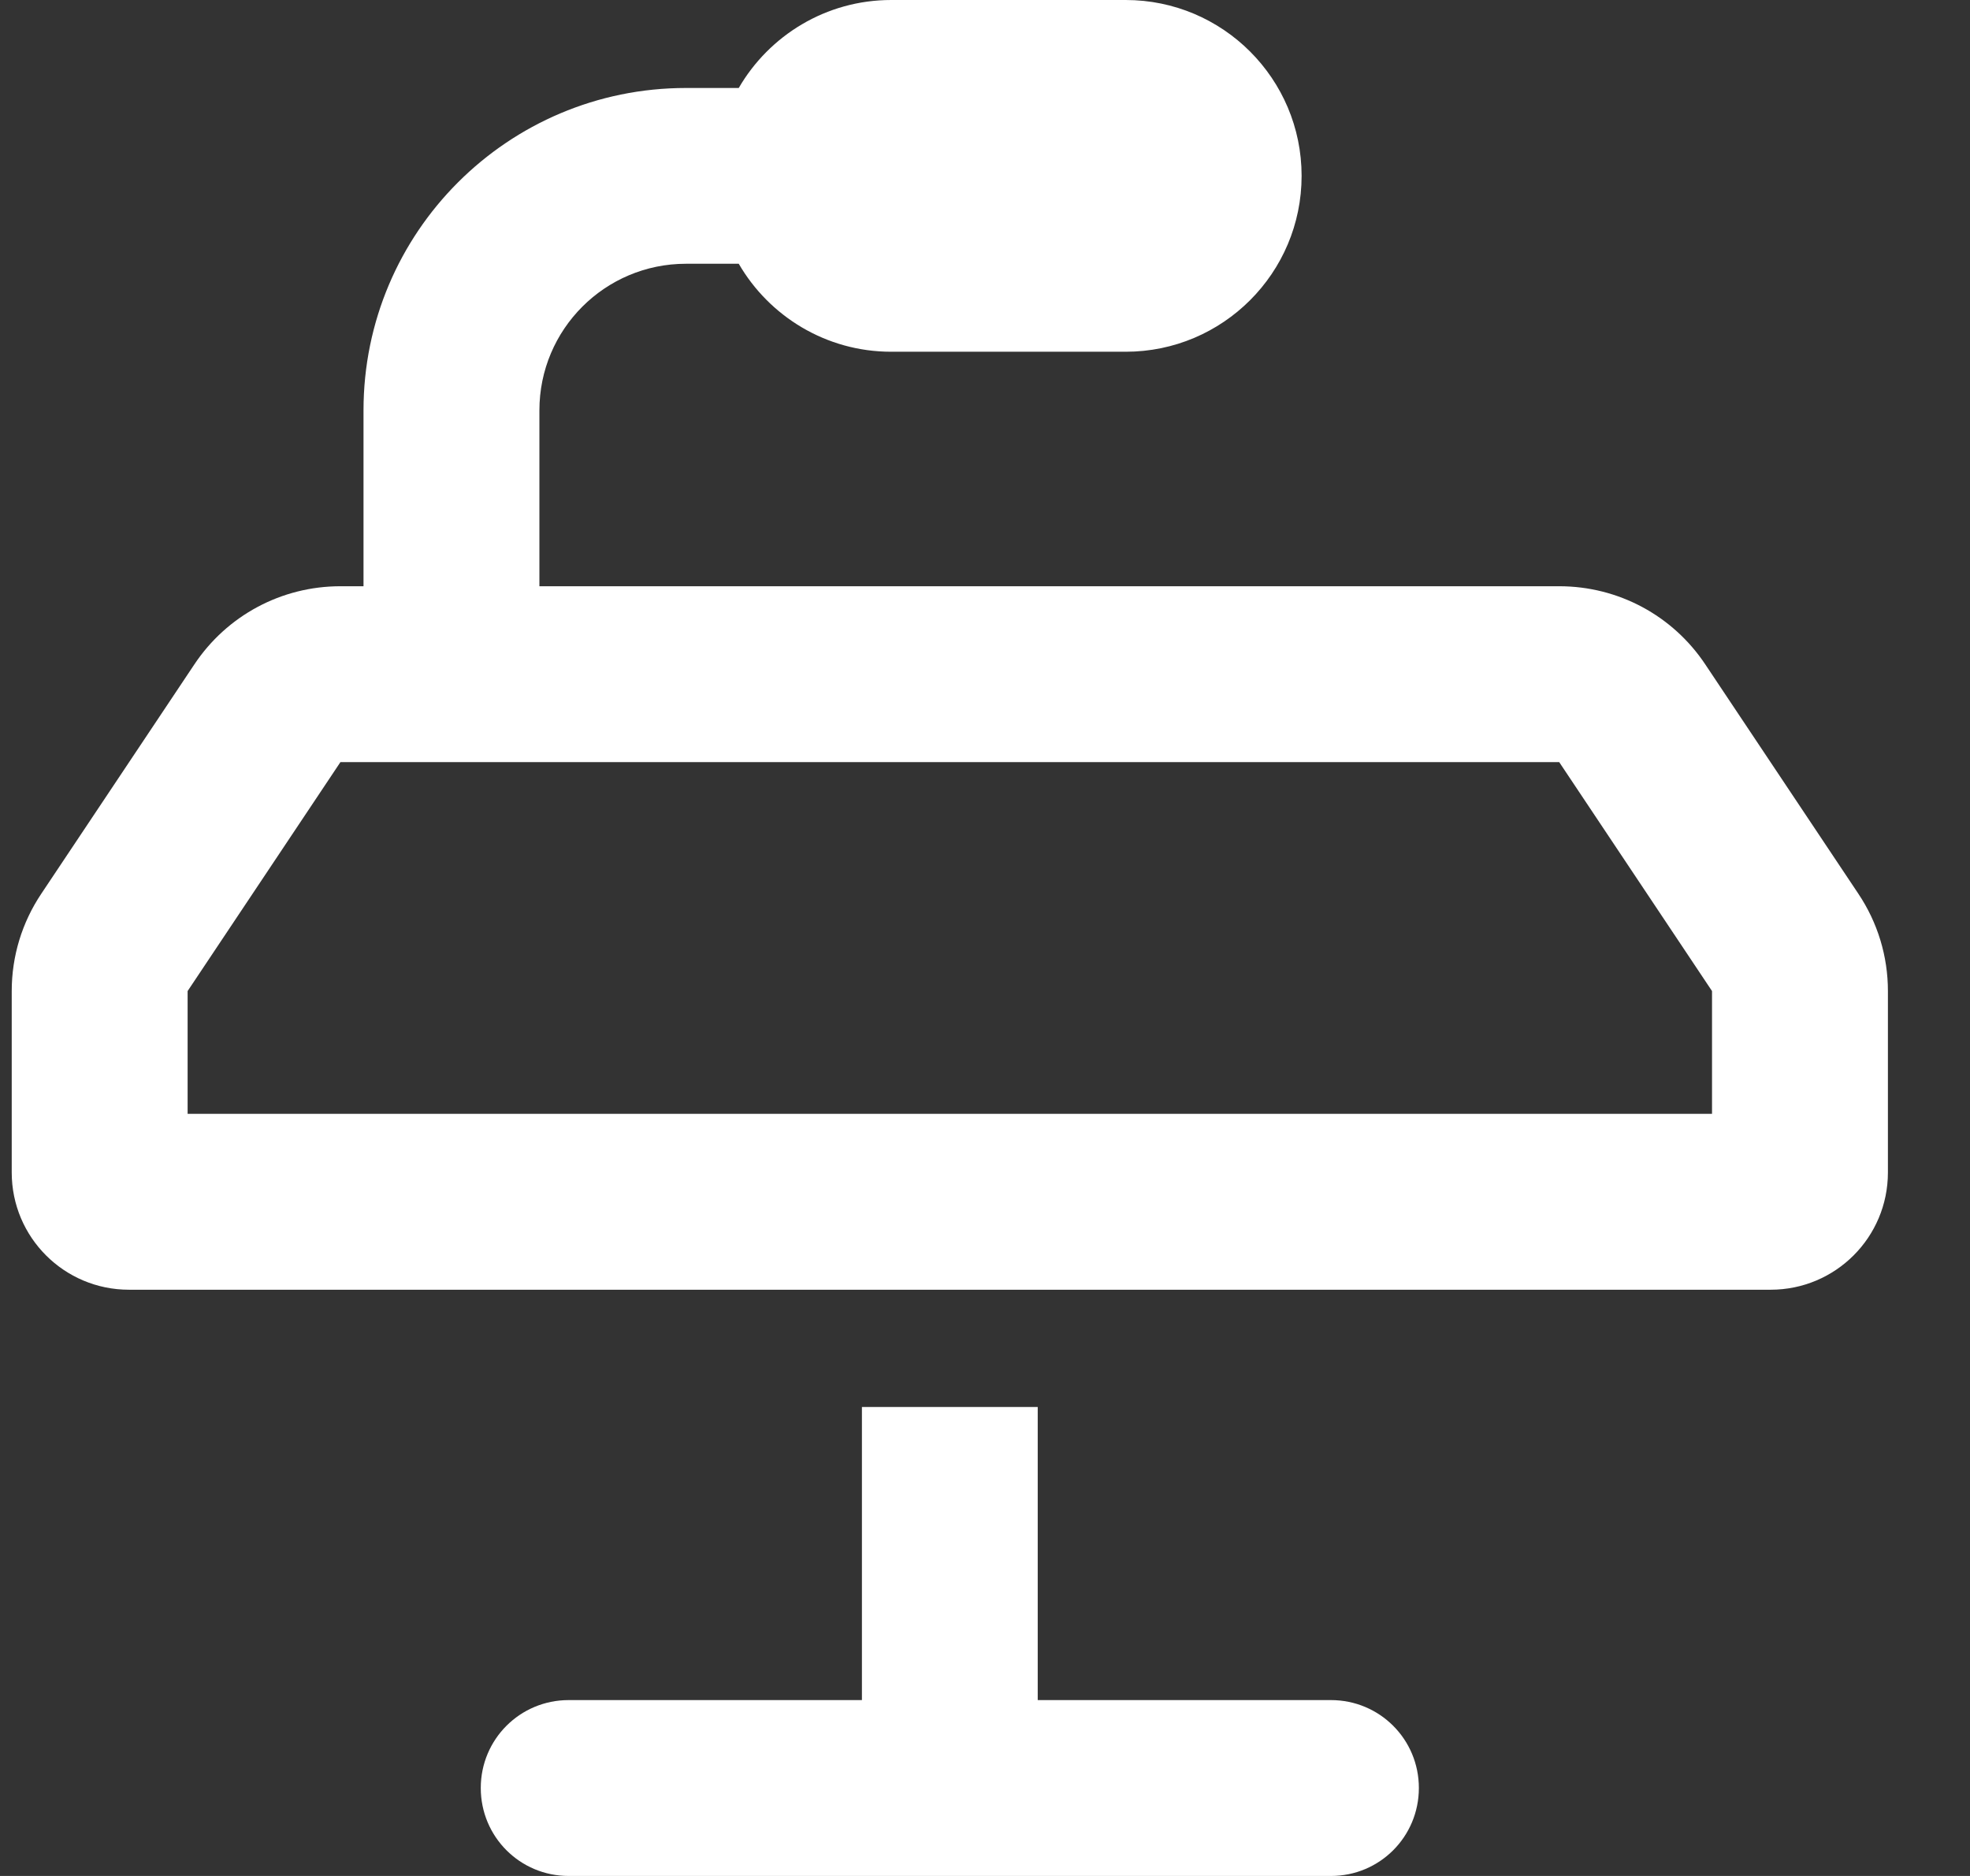 <svg xmlns="http://www.w3.org/2000/svg" width="21" height="20" viewBox="0 0 21 20" fill="none"><rect x="0" y="0" width="21" height="20" fill="#333333" stroke="none"/><path d="M7.875 2.812H7.312C6.449 2.812 5.75 3.512 5.75 4.375V6.25H16.621C17.25 6.25 17.832 6.562 18.18 7.086L19.809 9.527C20.016 9.836 20.125 10.195 20.125 10.566V12.5C20.125 13.191 19.566 13.75 18.875 13.75H1.375C0.684 13.75 0.125 13.191 0.125 12.5V10.566C0.125 10.195 0.234 9.836 0.441 9.527L2.07 7.086C2.418 6.562 3 6.25 3.629 6.25H3.875V4.375C3.875 2.477 5.414 0.938 7.312 0.938H7.875C8.199 0.379 8.805 0 9.5 0H12C13.035 0 13.875 0.84 13.875 1.875C13.875 2.91 13.035 3.75 12 3.75H9.5C8.805 3.75 8.199 3.371 7.875 2.812ZM2 11.875H18.25V10.566L16.621 8.125H3.629L2 10.566V11.875ZM5.125 19.062C5.125 18.543 5.543 18.125 6.062 18.125H9.188V15H11.062V18.125H14.188C14.707 18.125 15.125 18.543 15.125 19.062C15.125 19.582 14.707 20 14.188 20H10.125H6.062C5.543 20 5.125 19.582 5.125 19.062Z" fill="white"></path></svg>
